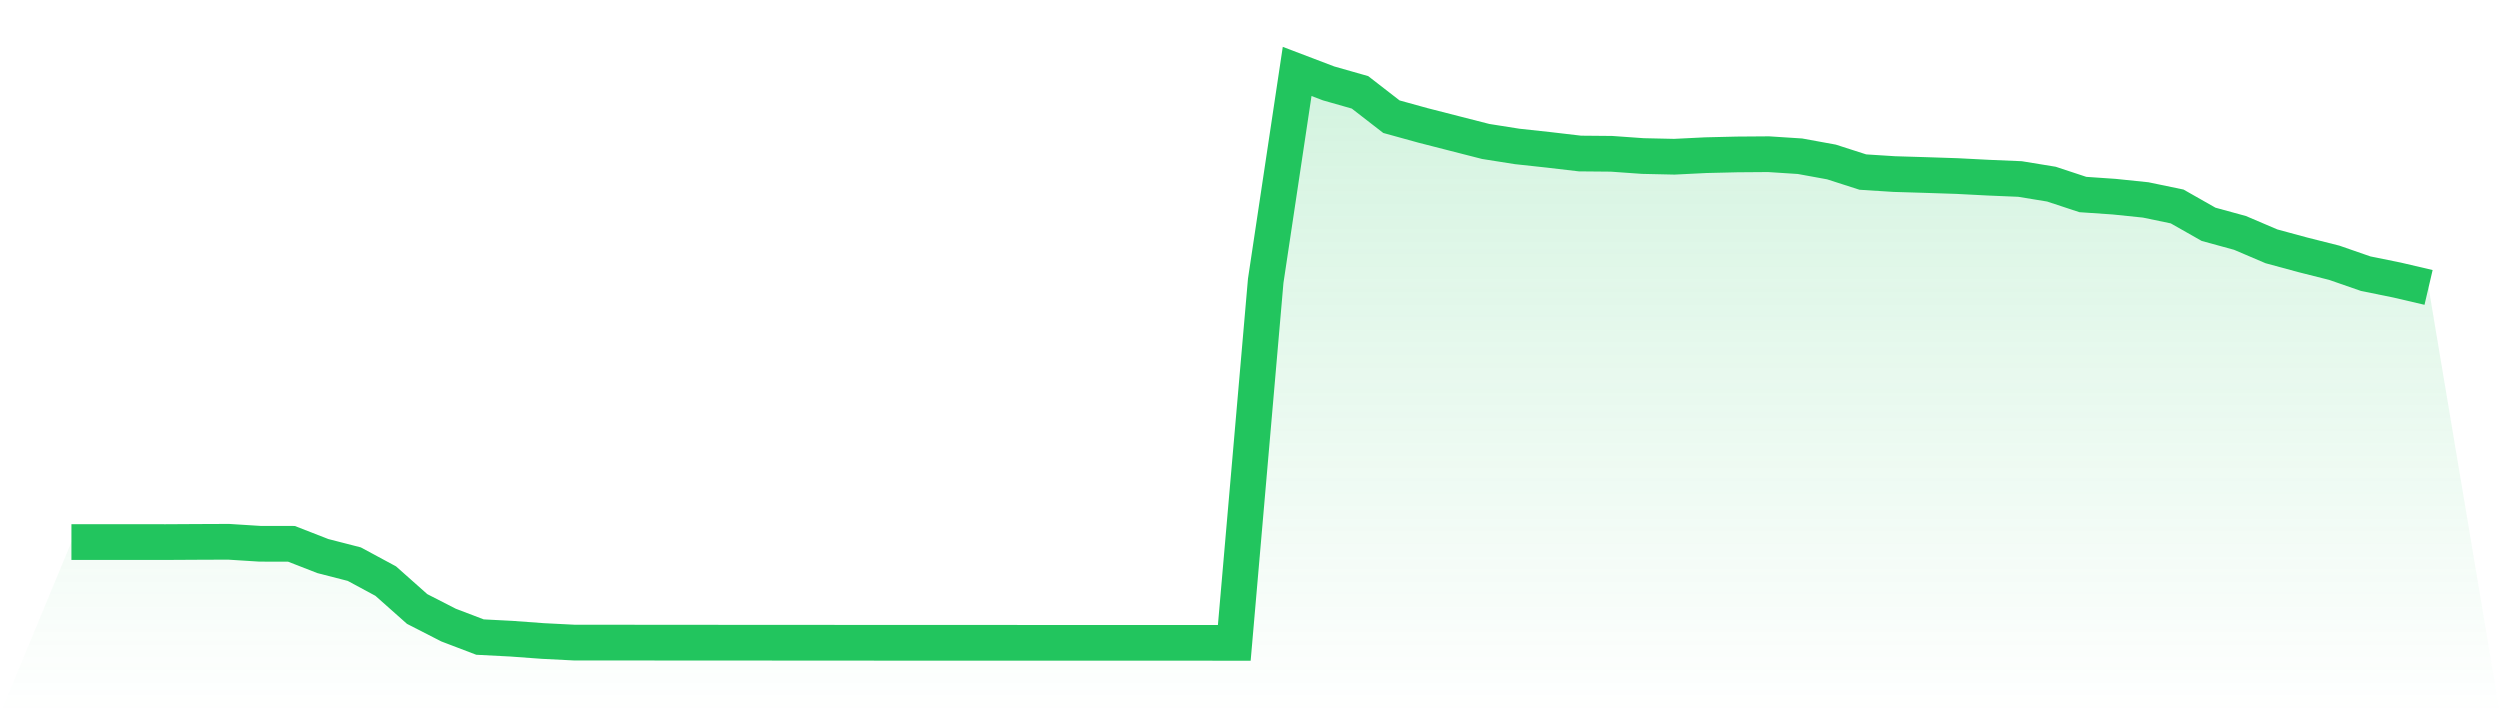 <svg viewBox="0 0 140 40" xmlns="http://www.w3.org/2000/svg">
<defs>
<linearGradient id="gradient" x1="0" x2="0" y1="0" y2="1">
<stop offset="0%" stop-color="#22c55e" stop-opacity="0.2"/>
<stop offset="100%" stop-color="#22c55e" stop-opacity="0"/>
</linearGradient>
</defs>
<path d="M4,30.355 L4,30.355 L5.76,30.356 L7.52,30.356 L9.28,30.357 L11.04,30.347 L12.8,30.34 L14.56,30.451 L16.32,30.454 L18.08,31.14 L19.84,31.592 L21.6,32.541 L23.36,34.104 L25.12,35.005 L26.88,35.676 L28.64,35.767 L30.4,35.896 L32.16,35.985 L33.92,35.985 L35.68,35.987 L37.44,35.989 L39.2,35.99 L40.96,35.991 L42.72,35.991 L44.48,35.994 L46.24,35.994 L48,35.995 L49.76,35.996 L51.52,35.996 L53.28,35.997 L55.04,35.997 L56.8,35.998 L58.56,35.999 L60.32,35.999 L62.08,35.999 L63.84,35.999 L65.6,35.999 L67.36,35.999 L69.12,36 L70.88,15.725 L72.64,4 L74.4,4.67 L76.16,5.171 L77.92,6.535 L79.68,7.021 L81.44,7.472 L83.2,7.922 L84.96,8.2 L86.72,8.391 L88.48,8.597 L90.24,8.613 L92,8.738 L93.76,8.777 L95.52,8.69 L97.28,8.648 L99.04,8.635 L100.8,8.749 L102.56,9.07 L104.32,9.636 L106.08,9.748 L107.84,9.801 L109.6,9.859 L111.36,9.95 L113.12,10.024 L114.88,10.312 L116.64,10.893 L118.4,11.014 L120.16,11.196 L121.92,11.562 L123.68,12.561 L125.44,13.043 L127.2,13.794 L128.96,14.271 L130.72,14.715 L132.48,15.326 L134.24,15.684 L136,16.095 L140,40 L0,40 z" fill="url(#gradient)"/>
<path d="M4,30.355 L4,30.355 L5.76,30.356 L7.52,30.356 L9.28,30.357 L11.04,30.347 L12.8,30.34 L14.56,30.451 L16.32,30.454 L18.08,31.14 L19.84,31.592 L21.6,32.541 L23.36,34.104 L25.12,35.005 L26.88,35.676 L28.64,35.767 L30.4,35.896 L32.16,35.985 L33.92,35.985 L35.68,35.987 L37.44,35.989 L39.2,35.99 L40.96,35.991 L42.72,35.991 L44.48,35.994 L46.24,35.994 L48,35.995 L49.76,35.996 L51.52,35.996 L53.28,35.997 L55.04,35.997 L56.8,35.998 L58.56,35.999 L60.32,35.999 L62.08,35.999 L63.84,35.999 L65.6,35.999 L67.36,35.999 L69.12,36 L70.88,15.725 L72.64,4 L74.4,4.67 L76.16,5.171 L77.92,6.535 L79.68,7.021 L81.44,7.472 L83.2,7.922 L84.96,8.2 L86.72,8.391 L88.48,8.597 L90.24,8.613 L92,8.738 L93.76,8.777 L95.52,8.69 L97.28,8.648 L99.04,8.635 L100.8,8.749 L102.56,9.07 L104.32,9.636 L106.08,9.748 L107.84,9.801 L109.6,9.859 L111.36,9.95 L113.12,10.024 L114.88,10.312 L116.64,10.893 L118.4,11.014 L120.16,11.196 L121.92,11.562 L123.68,12.561 L125.44,13.043 L127.2,13.794 L128.96,14.271 L130.72,14.715 L132.48,15.326 L134.24,15.684 L136,16.095" fill="none" stroke="#22c55e" stroke-width="2"/>
</svg>